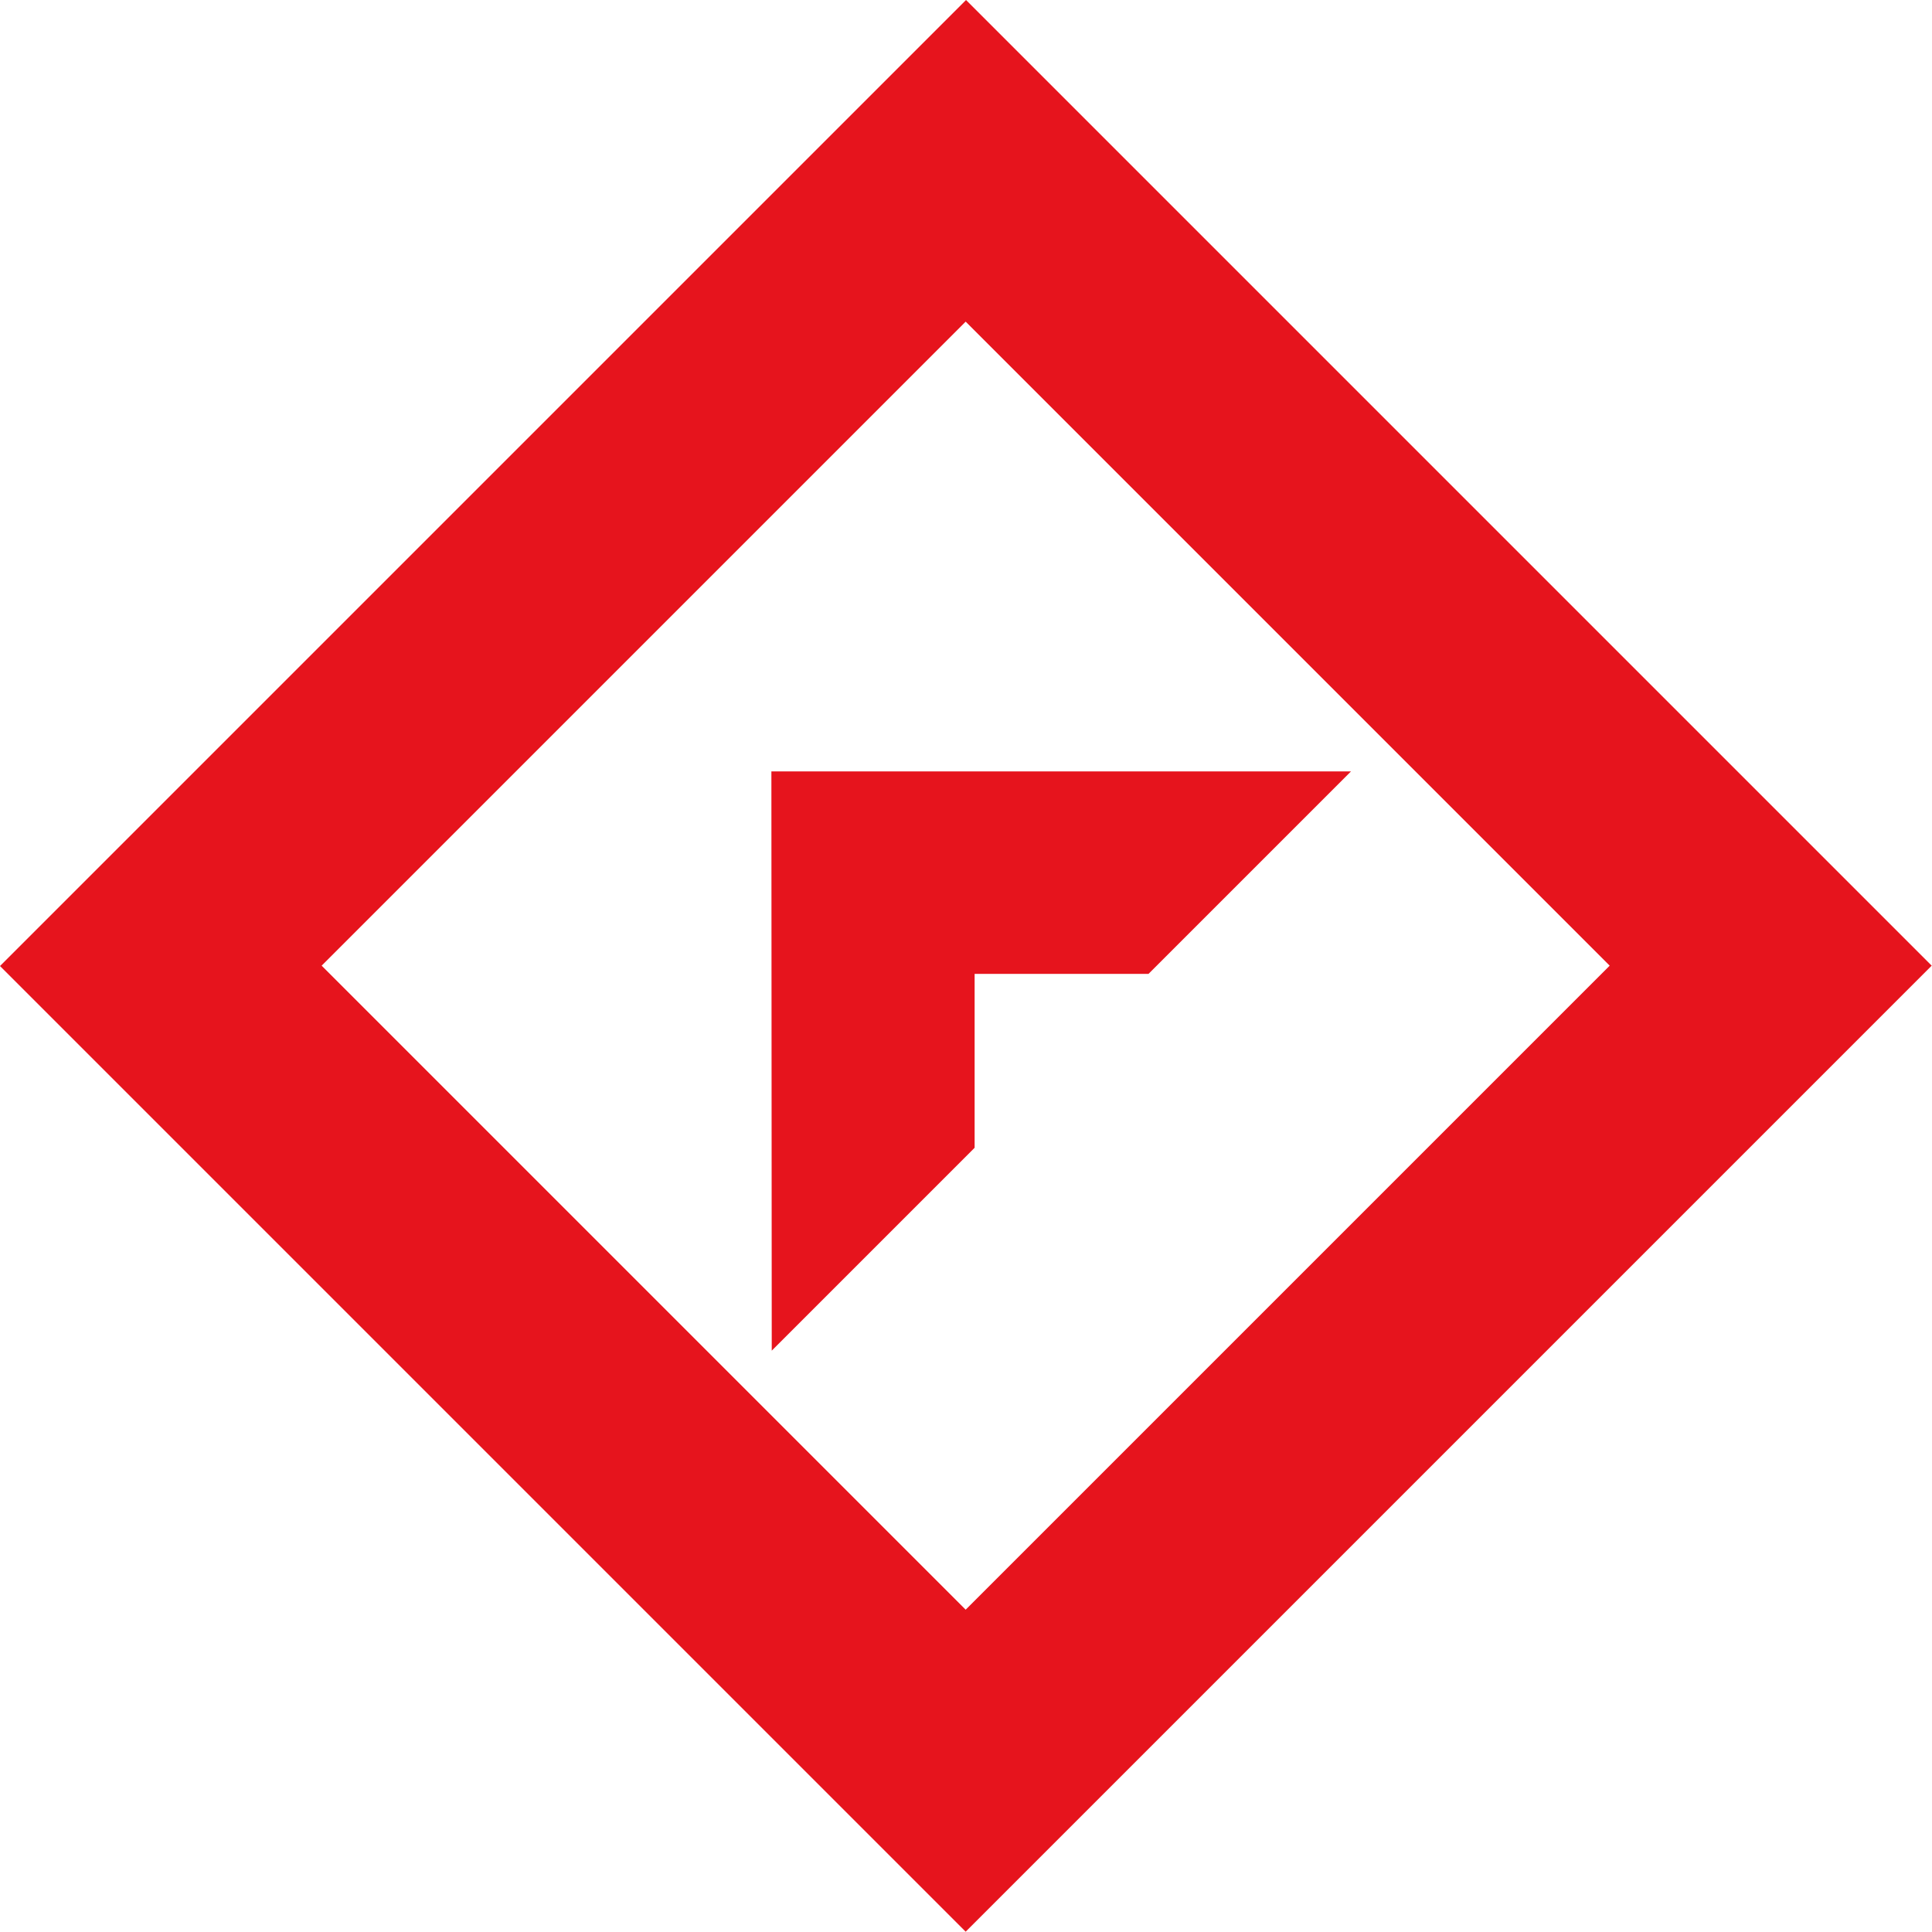 <?xml version="1.0" encoding="UTF-8"?> <svg xmlns="http://www.w3.org/2000/svg" width="2328" height="2328" viewBox="0 0 2328 2328" fill="none"><path d="M1164.03 0L0 1164.03L1163.6 2327.63L2327.63 1163.6L1164.03 0ZM387.579 1163.6L1163.6 387.579L1939.62 1163.6L1163.6 1939.62L387.579 1163.6Z" fill="#E6141D"></path><path d="M929.93 1627.49L1174.38 1383.04L1174.38 1173.51L1383.9 1173.51L1627.92 929.498L929.499 929.498L929.93 1627.49Z" fill="#E6141D"></path></svg> 